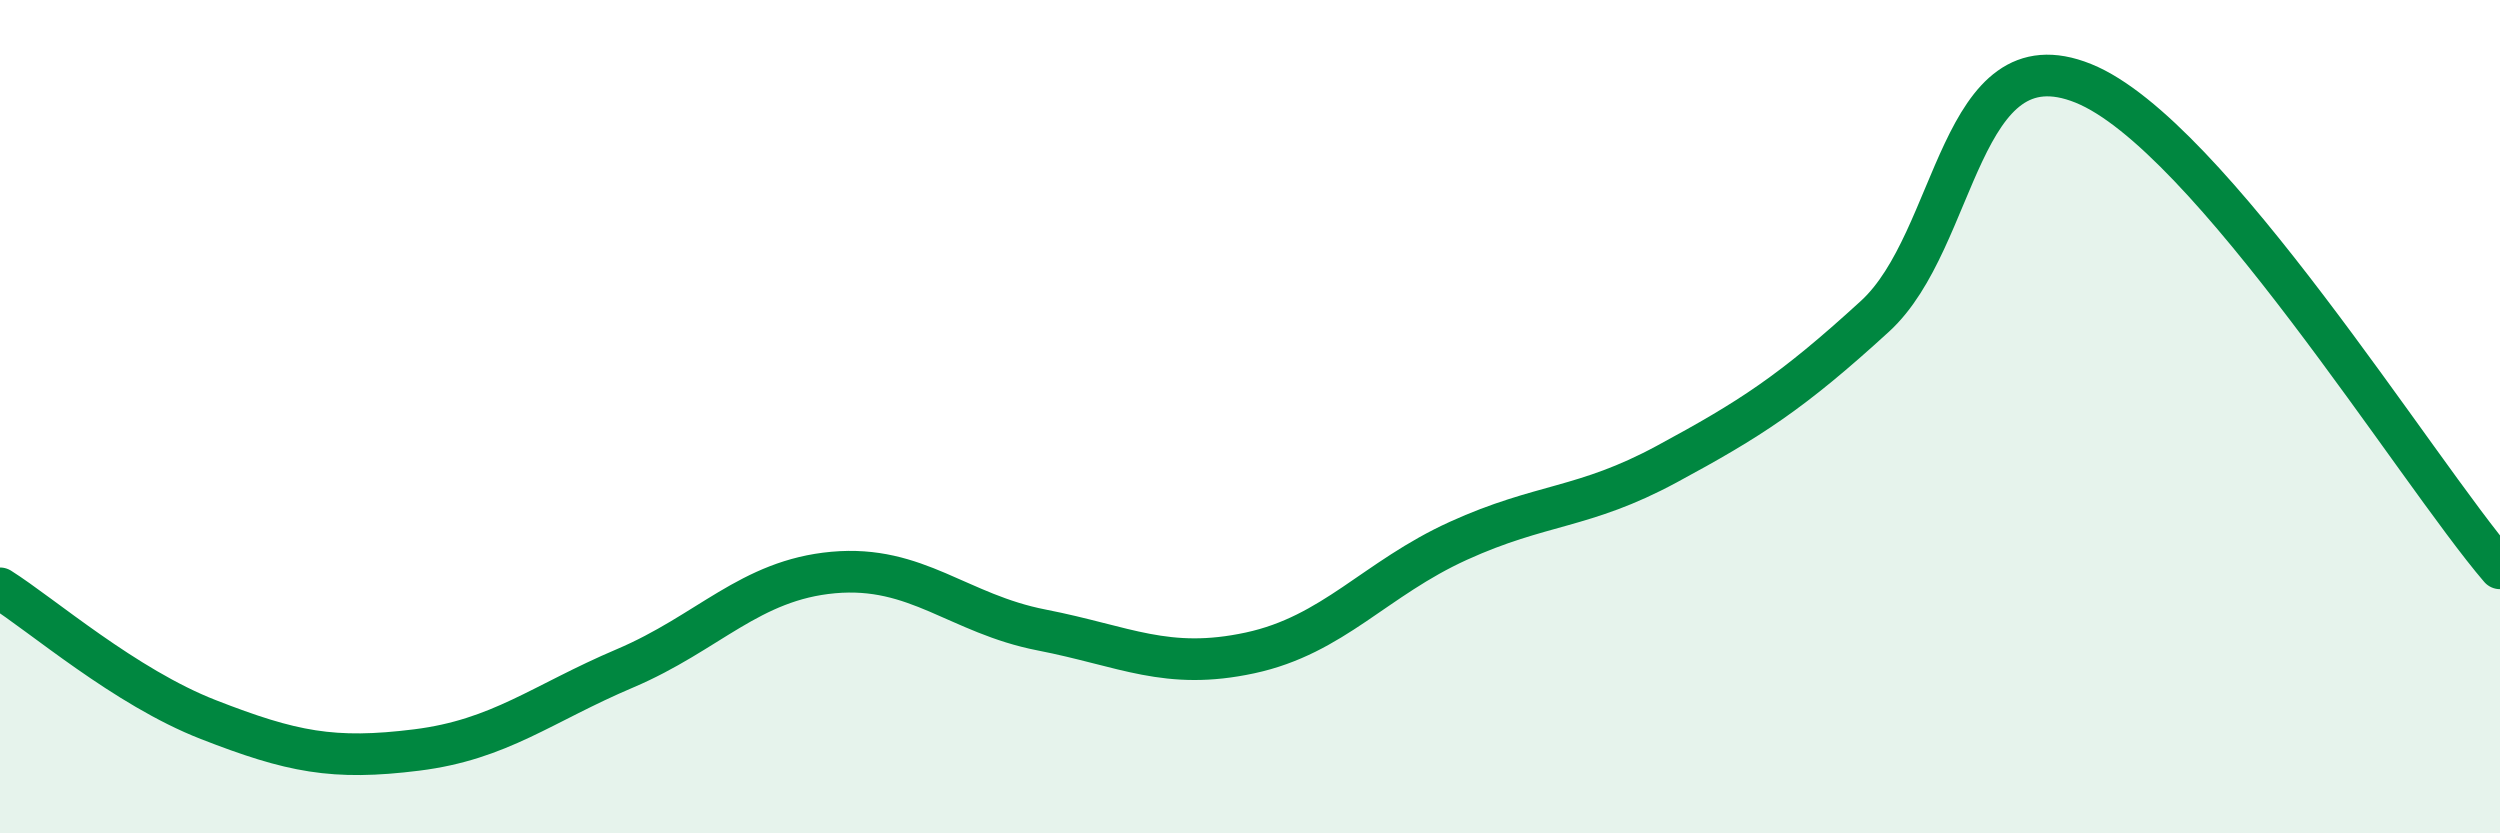 
    <svg width="60" height="20" viewBox="0 0 60 20" xmlns="http://www.w3.org/2000/svg">
      <path
        d="M 0,14.12 C 1,14.75 3,16.49 5,17.27 C 7,18.05 8,18.25 10,18 C 12,17.75 13,16.89 15,16.04 C 17,15.19 18,13.92 20,13.74 C 22,13.56 23,14.73 25,15.12 C 27,15.51 28,16.1 30,15.67 C 32,15.24 33,13.89 35,12.98 C 37,12.07 38,12.22 40,11.14 C 42,10.06 43,9.42 45,7.59 C 47,5.76 47,0.79 50,2 C 53,3.21 58,11.31 60,13.64L60 20L0 20Z"
        fill="#008740"
        opacity="0.1"
        stroke-linecap="round"
        stroke-linejoin="round"
      />
      <path
        d="M 0,14.12 C 1,14.75 3,16.49 5,17.27 C 7,18.05 8,18.25 10,18 C 12,17.75 13,16.89 15,16.04 C 17,15.19 18,13.92 20,13.74 C 22,13.56 23,14.73 25,15.12 C 27,15.51 28,16.1 30,15.67 C 32,15.24 33,13.89 35,12.98 C 37,12.07 38,12.22 40,11.14 C 42,10.06 43,9.42 45,7.59 C 47,5.76 47,0.79 50,2 C 53,3.21 58,11.31 60,13.64"
        stroke="#008740"
        stroke-width="1"
        fill="none"
        stroke-linecap="round"
        stroke-linejoin="round"
      />
    </svg>
  